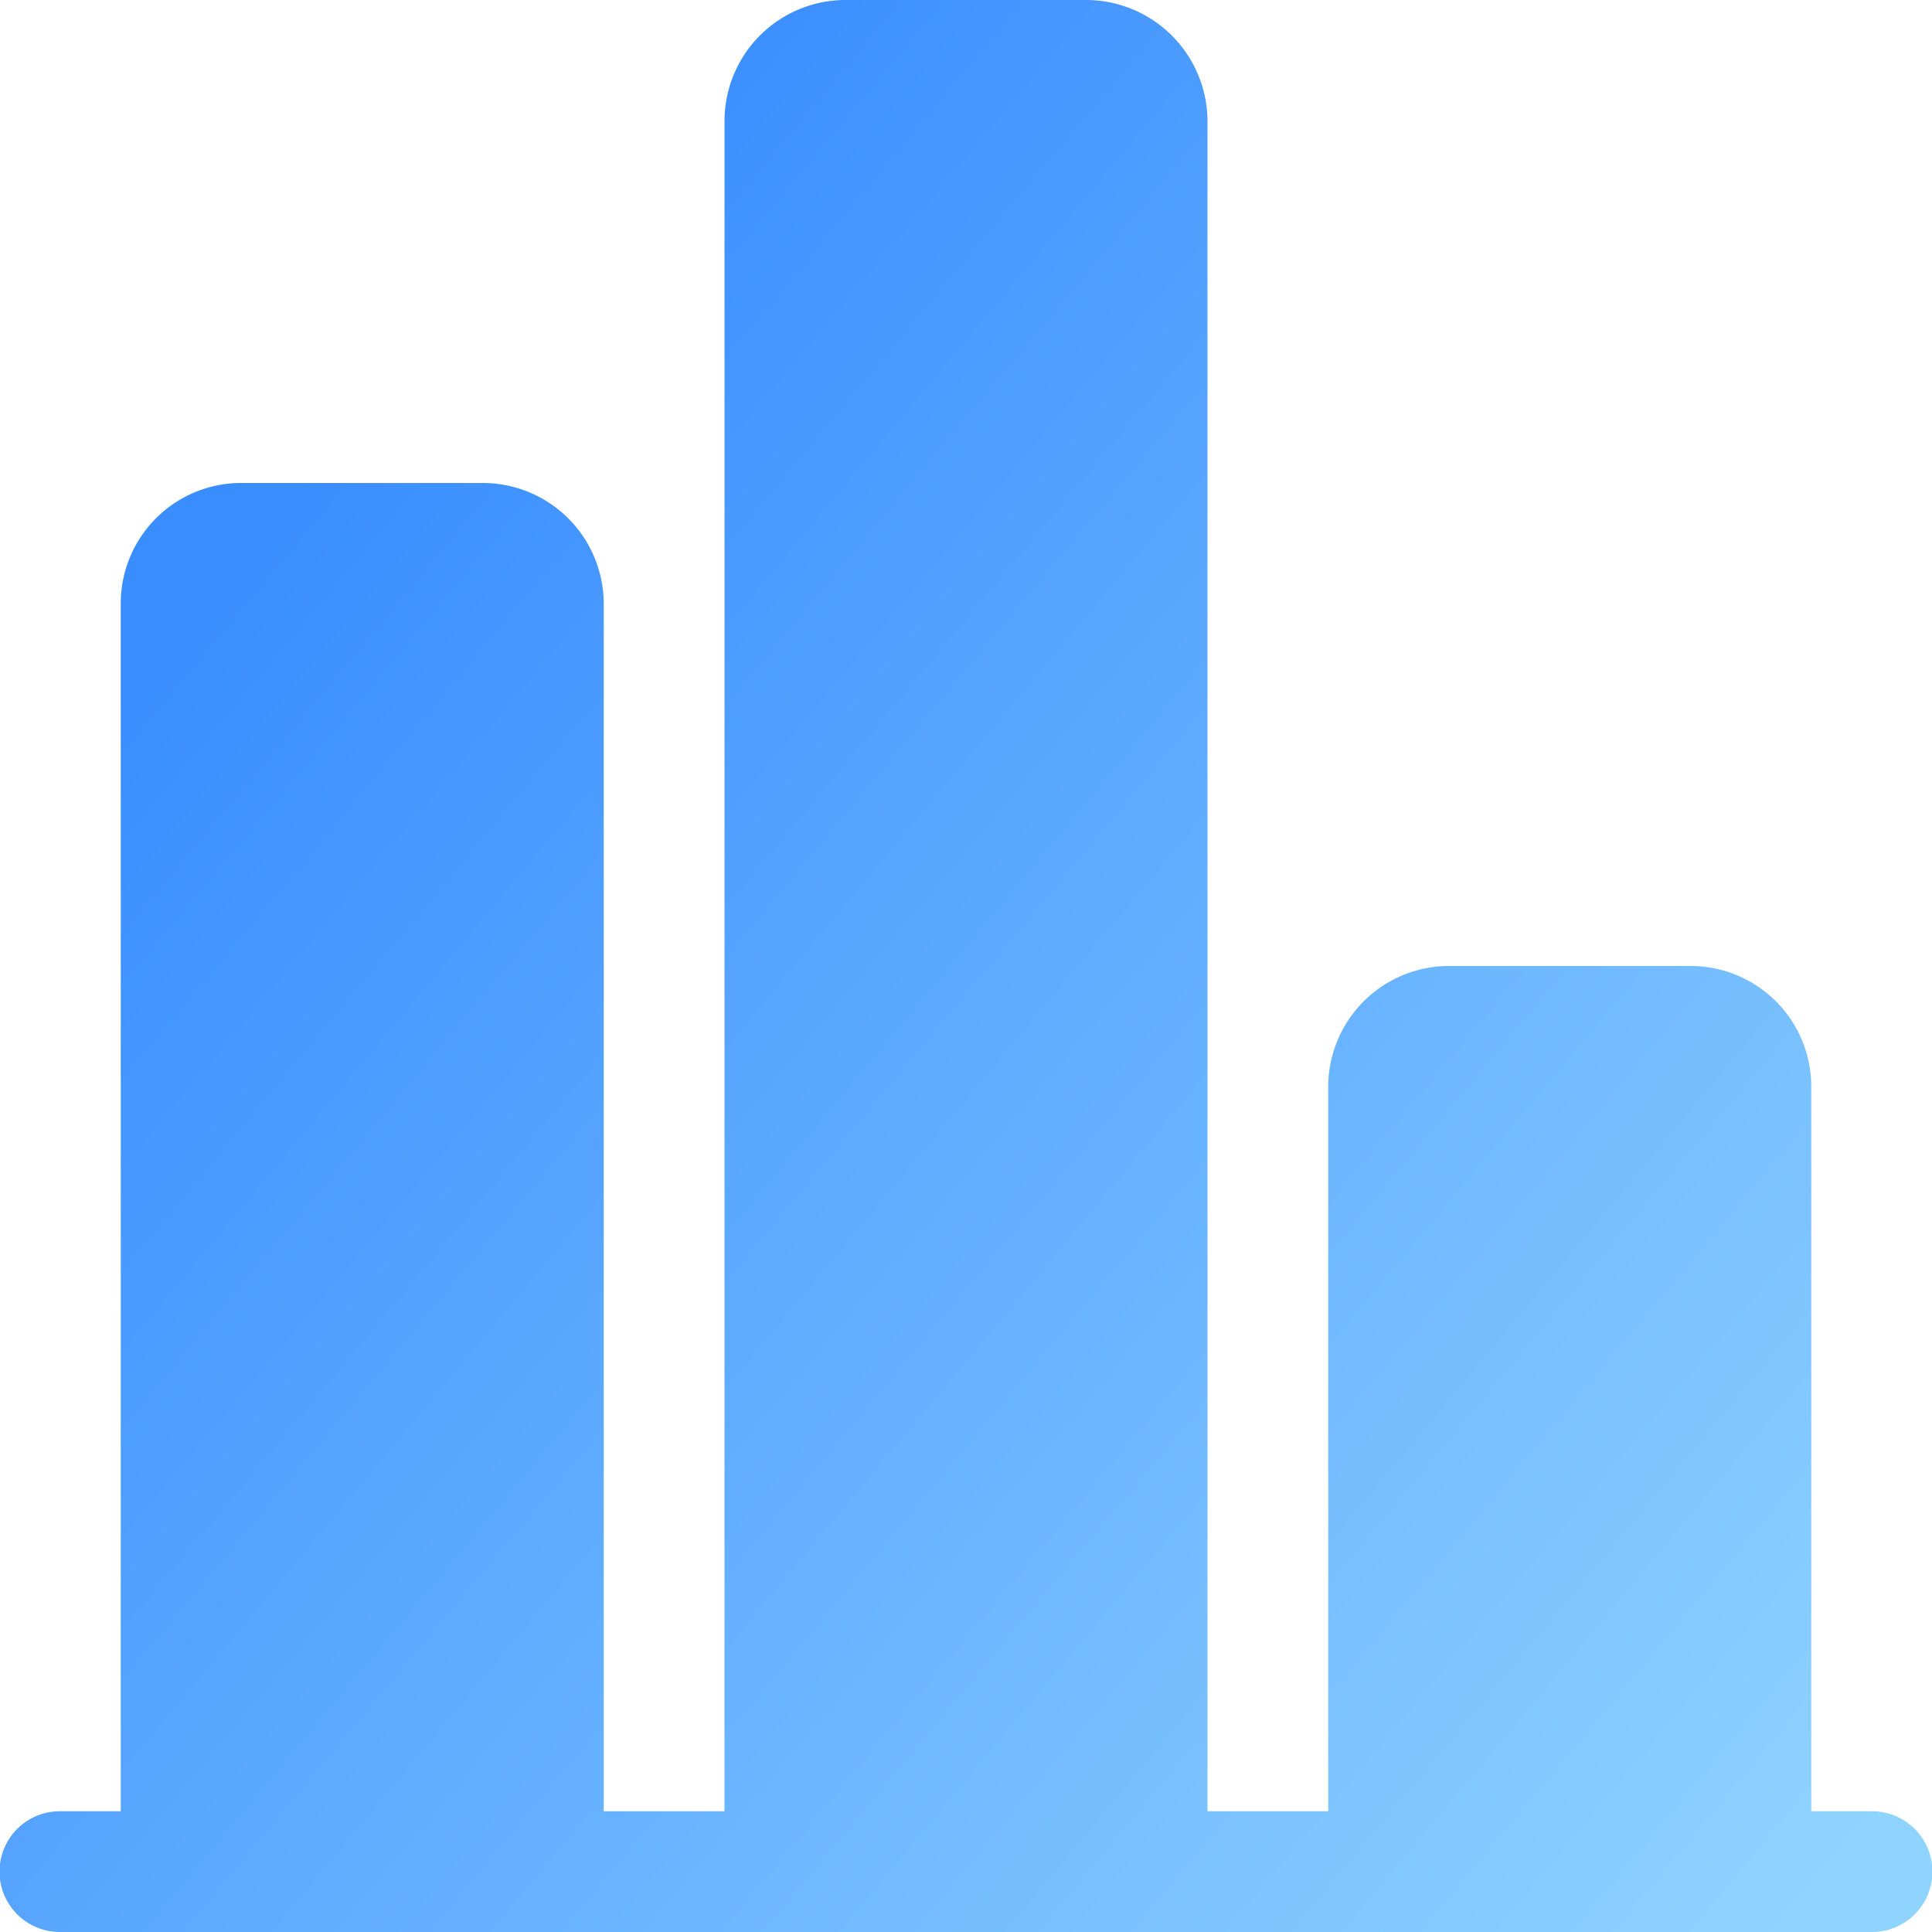 <svg xmlns="http://www.w3.org/2000/svg" xmlns:xlink="http://www.w3.org/1999/xlink" width="157" height="157" viewBox="0 0 157 157">
  <defs>
    <style>
      .cls-1 {
        fill: url(#linear-gradient);
      }
    </style>
    <linearGradient id="linear-gradient" x1="0.121" y1="0.289" x2="0.94" y2="0.973" gradientUnits="objectBoundingBox">
      <stop offset="0" stop-color="#3a8dff"/>
      <stop offset="1" stop-color="#8fd3ff"/>
    </linearGradient>
  </defs>
  <path id="路径_44" data-name="路径 44" class="cls-1" d="M152.133,147.188h-4.945V88.342a9.8,9.8,0,0,0-9.9-9.842H117.848a9.819,9.819,0,0,0-9.911,9.842v58.846H98.125V9.881A9.881,9.881,0,0,0,88.224,0H68.776a9.837,9.837,0,0,0-9.9,9.881V147.188H49.062V49.023a9.833,9.833,0,0,0-9.9-9.773H19.713a9.784,9.784,0,0,0-9.9,9.773v98.164H4.867a4.906,4.906,0,0,0,0,9.813H152.123a4.906,4.906,0,0,0,.01-9.812Z"/>
</svg>
